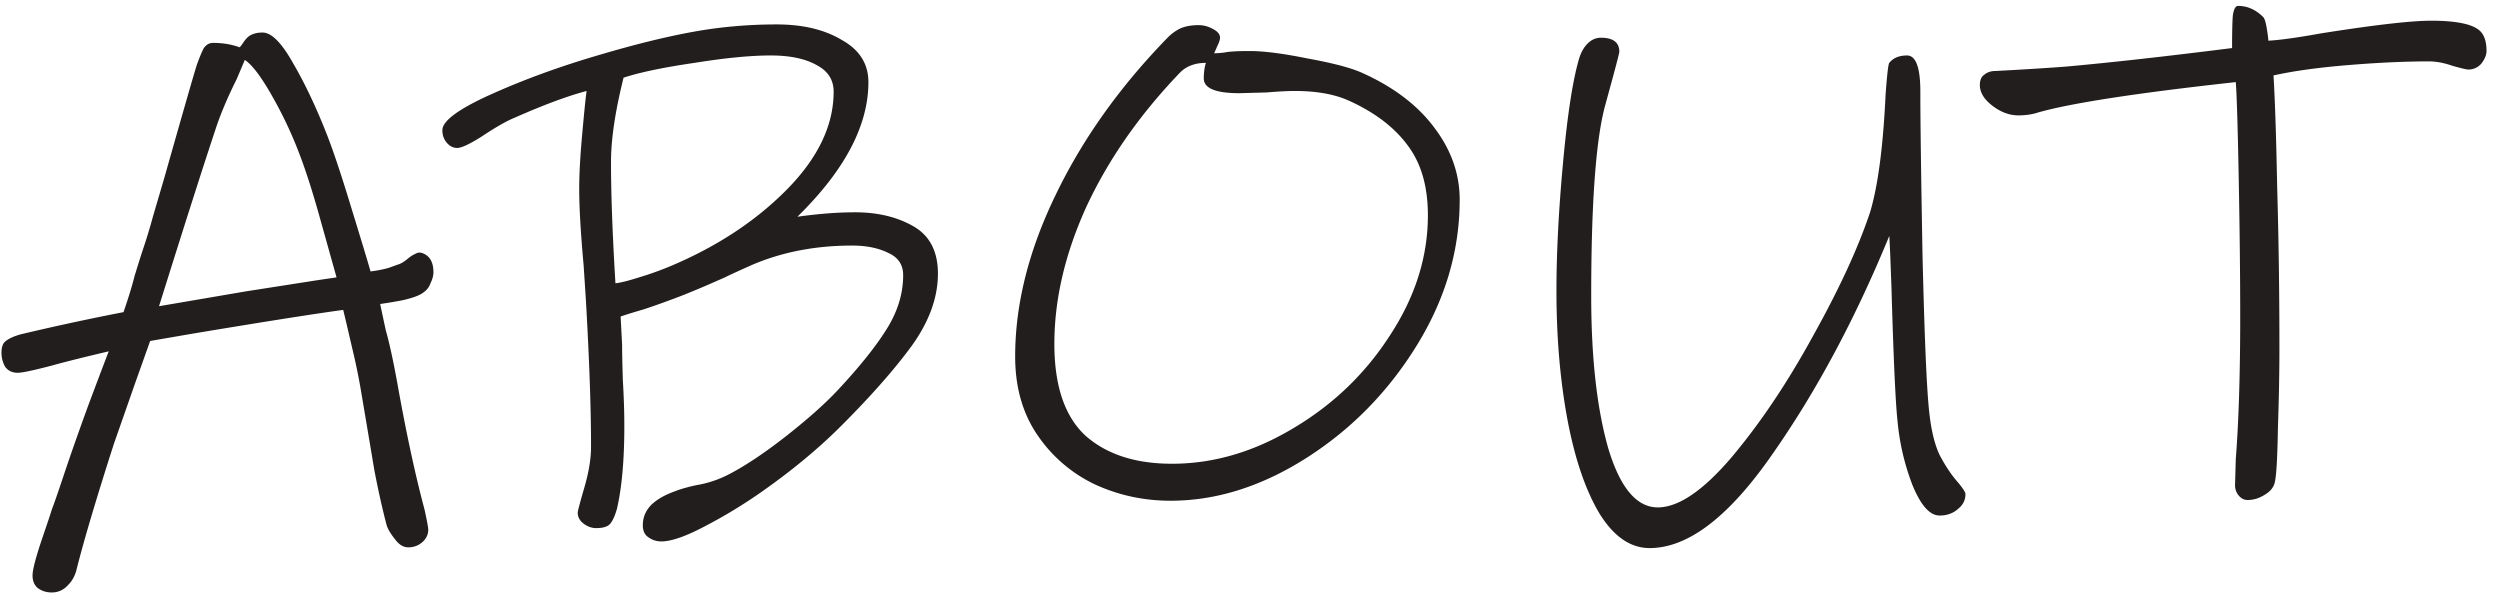 <svg xmlns="http://www.w3.org/2000/svg" width="169" height="41" fill="none"><path fill="#221E1E" d="M168.088 3.45c0 .267-.117.55-.35.85a1.14 1.14 0 0 1-.9.4c-.1 0-.45-.083-1.05-.25-.567-.2-1.1-.3-1.6-.3-1.6 0-3.417.083-5.45.25-2.033.167-3.717.4-5.05.7.1 1.6.183 4.133.25 7.6.1 3.433.15 7.05.15 10.85 0 1.6-.033 3.383-.1 5.35-.033 1.967-.1 3.183-.2 3.65-.067.367-.3.667-.7.9-.367.233-.75.35-1.15.35-.233 0-.433-.1-.6-.3-.167-.2-.25-.433-.25-.7l.05-1.75c.2-2.6.3-5.8.3-9.6 0-2.733-.033-5.85-.1-9.35-.067-3.533-.133-5.717-.2-6.55-6.667.733-11.117 1.417-13.35 2.05-.4.133-.85.2-1.35.2-.6 0-1.183-.217-1.75-.65-.567-.433-.85-.9-.85-1.4 0-.333.1-.567.3-.7.2-.167.45-.25.75-.25 1.9-.1 3.5-.2 4.8-.3 2.967-.267 6.7-.683 11.2-1.25 0-1.033.017-1.767.05-2.2.067-.433.183-.65.35-.65.633 0 1.2.25 1.7.75.1.1.183.367.25.8.067.4.1.667.1.8.733-.033 1.933-.2 3.6-.5 3.6-.567 6.067-.85 7.4-.85 1.6 0 2.667.2 3.2.6.367.267.55.75.55 1.45ZM132.866 33.4c0 .4-.167.733-.5 1-.333.3-.75.45-1.25.45-.667 0-1.283-.7-1.85-2.1-.533-1.4-.867-2.85-1-4.35-.133-1.267-.267-4.217-.4-8.85-.067-1.933-.117-3.133-.15-3.6-2.3 5.6-4.933 10.517-7.9 14.75-2.933 4.233-5.7 6.35-8.3 6.35-1.3 0-2.433-.783-3.4-2.35-.933-1.567-1.65-3.667-2.15-6.3-.5-2.667-.75-5.583-.75-8.75 0-2.567.15-5.467.45-8.7.3-3.267.667-5.617 1.1-7.05.133-.4.317-.717.55-.95.267-.267.567-.4.9-.4.833 0 1.25.317 1.25.95 0 .1-.317 1.3-.95 3.6s-.95 6.6-.95 12.9c0 4.167.383 7.6 1.15 10.3.8 2.667 1.917 4 3.35 4 1.4 0 3.067-1.133 5-3.4 1.933-2.3 3.767-5.033 5.5-8.2 1.767-3.167 3.05-5.95 3.85-8.35.533-1.767.883-4.417 1.05-7.95.1-1.367.183-2.083.25-2.15.267-.333.667-.5 1.2-.5.6 0 .9.817.9 2.45 0 1.967.05 5.7.15 11.2.133 5.5.283 8.983.45 10.45.133 1.233.367 2.2.7 2.9.367.7.75 1.283 1.15 1.75.4.467.6.767.6.9ZM98.675 13.5c0 3.433-.967 6.717-2.9 9.85-1.933 3.133-4.417 5.667-7.45 7.6-3.033 1.933-6.1 2.9-9.2 2.9-1.8 0-3.5-.367-5.1-1.1a9.73 9.73 0 0 1-3.9-3.35c-1-1.467-1.5-3.233-1.5-5.3 0-3.533.917-7.183 2.75-10.95 1.833-3.8 4.383-7.367 7.65-10.7.333-.3.65-.5.95-.6.3-.1.65-.15 1.05-.15.333 0 .65.083.95.25.333.167.5.367.5.6 0 .133-.067.333-.2.6-.1.233-.167.383-.2.45.2 0 .433-.017.7-.05.3-.067.867-.1 1.7-.1.967 0 2.267.167 3.9.5 1.667.3 2.883.617 3.65.95 2.167.967 3.817 2.217 4.95 3.75 1.133 1.5 1.7 3.117 1.7 4.85Zm-2.15 1.05c0-1.933-.45-3.5-1.35-4.7-.9-1.233-2.233-2.25-4-3.05-.967-.433-2.183-.65-3.65-.65-.467 0-1.1.033-1.9.1l-1.85.05c-1.6 0-2.4-.333-2.4-1 0-.233.017-.45.05-.65s.067-.333.1-.4c-.7 0-1.267.2-1.7.6-2.733 2.833-4.85 5.85-6.35 9.05-1.467 3.2-2.2 6.317-2.2 9.35 0 2.833.7 4.9 2.1 6.2 1.433 1.267 3.383 1.9 5.85 1.9 2.8 0 5.533-.8 8.2-2.4 2.7-1.6 4.883-3.7 6.55-6.3 1.7-2.6 2.55-5.3 2.55-8.1ZM63.404 18.5c0 1.6-.584 3.217-1.75 4.85-1.167 1.6-2.767 3.417-4.8 5.45-1.5 1.5-3.267 2.967-5.3 4.4a33.843 33.843 0 0 1-3.95 2.4c-1.267.667-2.234 1-2.9 1-.334 0-.634-.1-.9-.3-.234-.167-.35-.433-.35-.8 0-.533.2-1 .6-1.4.4-.367.933-.667 1.6-.9.333-.133.8-.267 1.4-.4a7.396 7.396 0 0 0 2.05-.65c1.133-.567 2.45-1.433 3.95-2.6 1.533-1.2 2.733-2.267 3.6-3.2 1.433-1.533 2.516-2.883 3.25-4.05.766-1.2 1.15-2.433 1.15-3.7 0-.7-.334-1.2-1-1.5-.667-.333-1.484-.5-2.45-.5-2.467 0-4.717.433-6.75 1.3-.9.4-1.517.683-1.85.85-1.2.533-2.184.95-2.95 1.25-.867.333-1.7.633-2.5.9-.8.233-1.334.4-1.6.5l.1 1.9c0 .5.016 1.3.05 2.4.066 1.1.1 2.133.1 3.1 0 2.3-.167 4.167-.5 5.6-.134.467-.284.8-.45 1-.167.2-.484.3-.95.3-.3 0-.584-.1-.85-.3-.267-.2-.4-.45-.4-.75 0-.1.15-.667.45-1.7.3-1.033.45-1.95.45-2.75 0-2.6-.117-5.917-.35-9.95l-.15-2.3c-.2-2.2-.3-3.933-.3-5.2 0-.967.066-2.183.2-3.65.133-1.5.233-2.483.3-2.95-1.267.333-2.884.933-4.85 1.8-.567.233-1.3.65-2.2 1.25-.834.533-1.4.8-1.7.8-.267 0-.5-.117-.7-.35-.2-.233-.3-.517-.3-.85 0-.633 1.116-1.45 3.35-2.45 2.233-1 4.666-1.883 7.3-2.65 2.366-.7 4.466-1.217 6.3-1.55 1.833-.333 3.716-.5 5.65-.5 1.766 0 3.233.35 4.4 1.05 1.2.667 1.8 1.617 1.8 2.85 0 2.933-1.6 5.967-4.8 9.1 1.433-.2 2.733-.3 3.9-.3 1.533 0 2.85.317 3.95.95s1.65 1.7 1.65 3.2Zm-7.05-12.3c0-.8-.384-1.4-1.15-1.8-.767-.433-1.8-.65-3.1-.65-1.367 0-3.084.167-5.15.5-2.067.3-3.667.633-4.8 1-.567 2.267-.85 4.167-.85 5.7 0 2.167.1 4.9.3 8.2.333-.033.866-.167 1.6-.4a21.719 21.719 0 0 0 2.1-.75c3.166-1.333 5.8-3.067 7.9-5.2 2.1-2.133 3.15-4.333 3.15-6.6ZM29.3 18.4c0 .233-.067.483-.2.75a1.2 1.2 0 0 1-.45.6c-.233.2-.717.383-1.45.55a33.36 33.36 0 0 1-1.5.25c.267 1.267.4 1.883.4 1.85.233.833.483 1.983.75 3.45.6 3.367 1.217 6.233 1.85 8.6.167.767.25 1.217.25 1.35 0 .333-.133.617-.4.85-.267.233-.583.35-.95.35-.333 0-.633-.183-.9-.55-.267-.333-.45-.633-.55-.9-.3-1.133-.583-2.4-.85-3.8-.233-1.4-.517-3.083-.85-5.05a42.044 42.044 0 0 0-.65-3.2c-.3-1.3-.5-2.15-.6-2.55-1.967.267-5.35.8-10.15 1.6l-2.9.5L9.1 26l-1.4 4c-1.167 3.633-2 6.433-2.5 8.4-.1.467-.3.85-.6 1.15-.3.333-.667.5-1.1.5-.367 0-.683-.1-.95-.3-.233-.2-.35-.483-.35-.85s.2-1.15.6-2.35c.4-1.167.633-1.867.7-2.1.133-.333.4-1.1.8-2.3.433-1.3.983-2.867 1.65-4.7.7-1.867 1.167-3.1 1.4-3.7-1.7.4-2.967.717-3.8.95-1.267.333-2.05.5-2.35.5-.367 0-.65-.133-.85-.4-.167-.3-.25-.617-.25-.95 0-.4.1-.667.3-.8.2-.167.533-.317 1-.45a172.269 172.269 0 0 1 6.95-1.5c.333-.967.583-1.783.75-2.45.133-.433.3-.967.5-1.6a38.88 38.88 0 0 0 .75-2.45l.75-2.55c1.267-4.467 2-7.017 2.2-7.65.167-.467.317-.833.45-1.1.167-.267.383-.4.65-.4.667 0 1.267.1 1.8.3.067-.067.167-.2.3-.4.167-.233.333-.383.5-.45.2-.1.45-.15.75-.15.6 0 1.283.683 2.05 2.05.8 1.367 1.567 2.983 2.3 4.85.433 1.1.983 2.75 1.65 4.95.667 2.167 1.1 3.6 1.3 4.3.5-.067.917-.15 1.25-.25.367-.133.6-.217.7-.25.167-.067.35-.183.55-.35.2-.167.383-.283.55-.35.167-.1.35-.1.55 0 .433.2.65.617.65 1.25Zm-6.55.35L21.7 15c-.533-1.933-1.033-3.5-1.5-4.7a27.758 27.758 0 0 0-1.8-3.8c-.733-1.3-1.35-2.117-1.85-2.45L16 5.35c-.633 1.267-1.117 2.417-1.45 3.45-.8 2.4-2.067 6.367-3.8 11.9l5.85-1 4.8-.75 1.35-.2Z"/></svg>